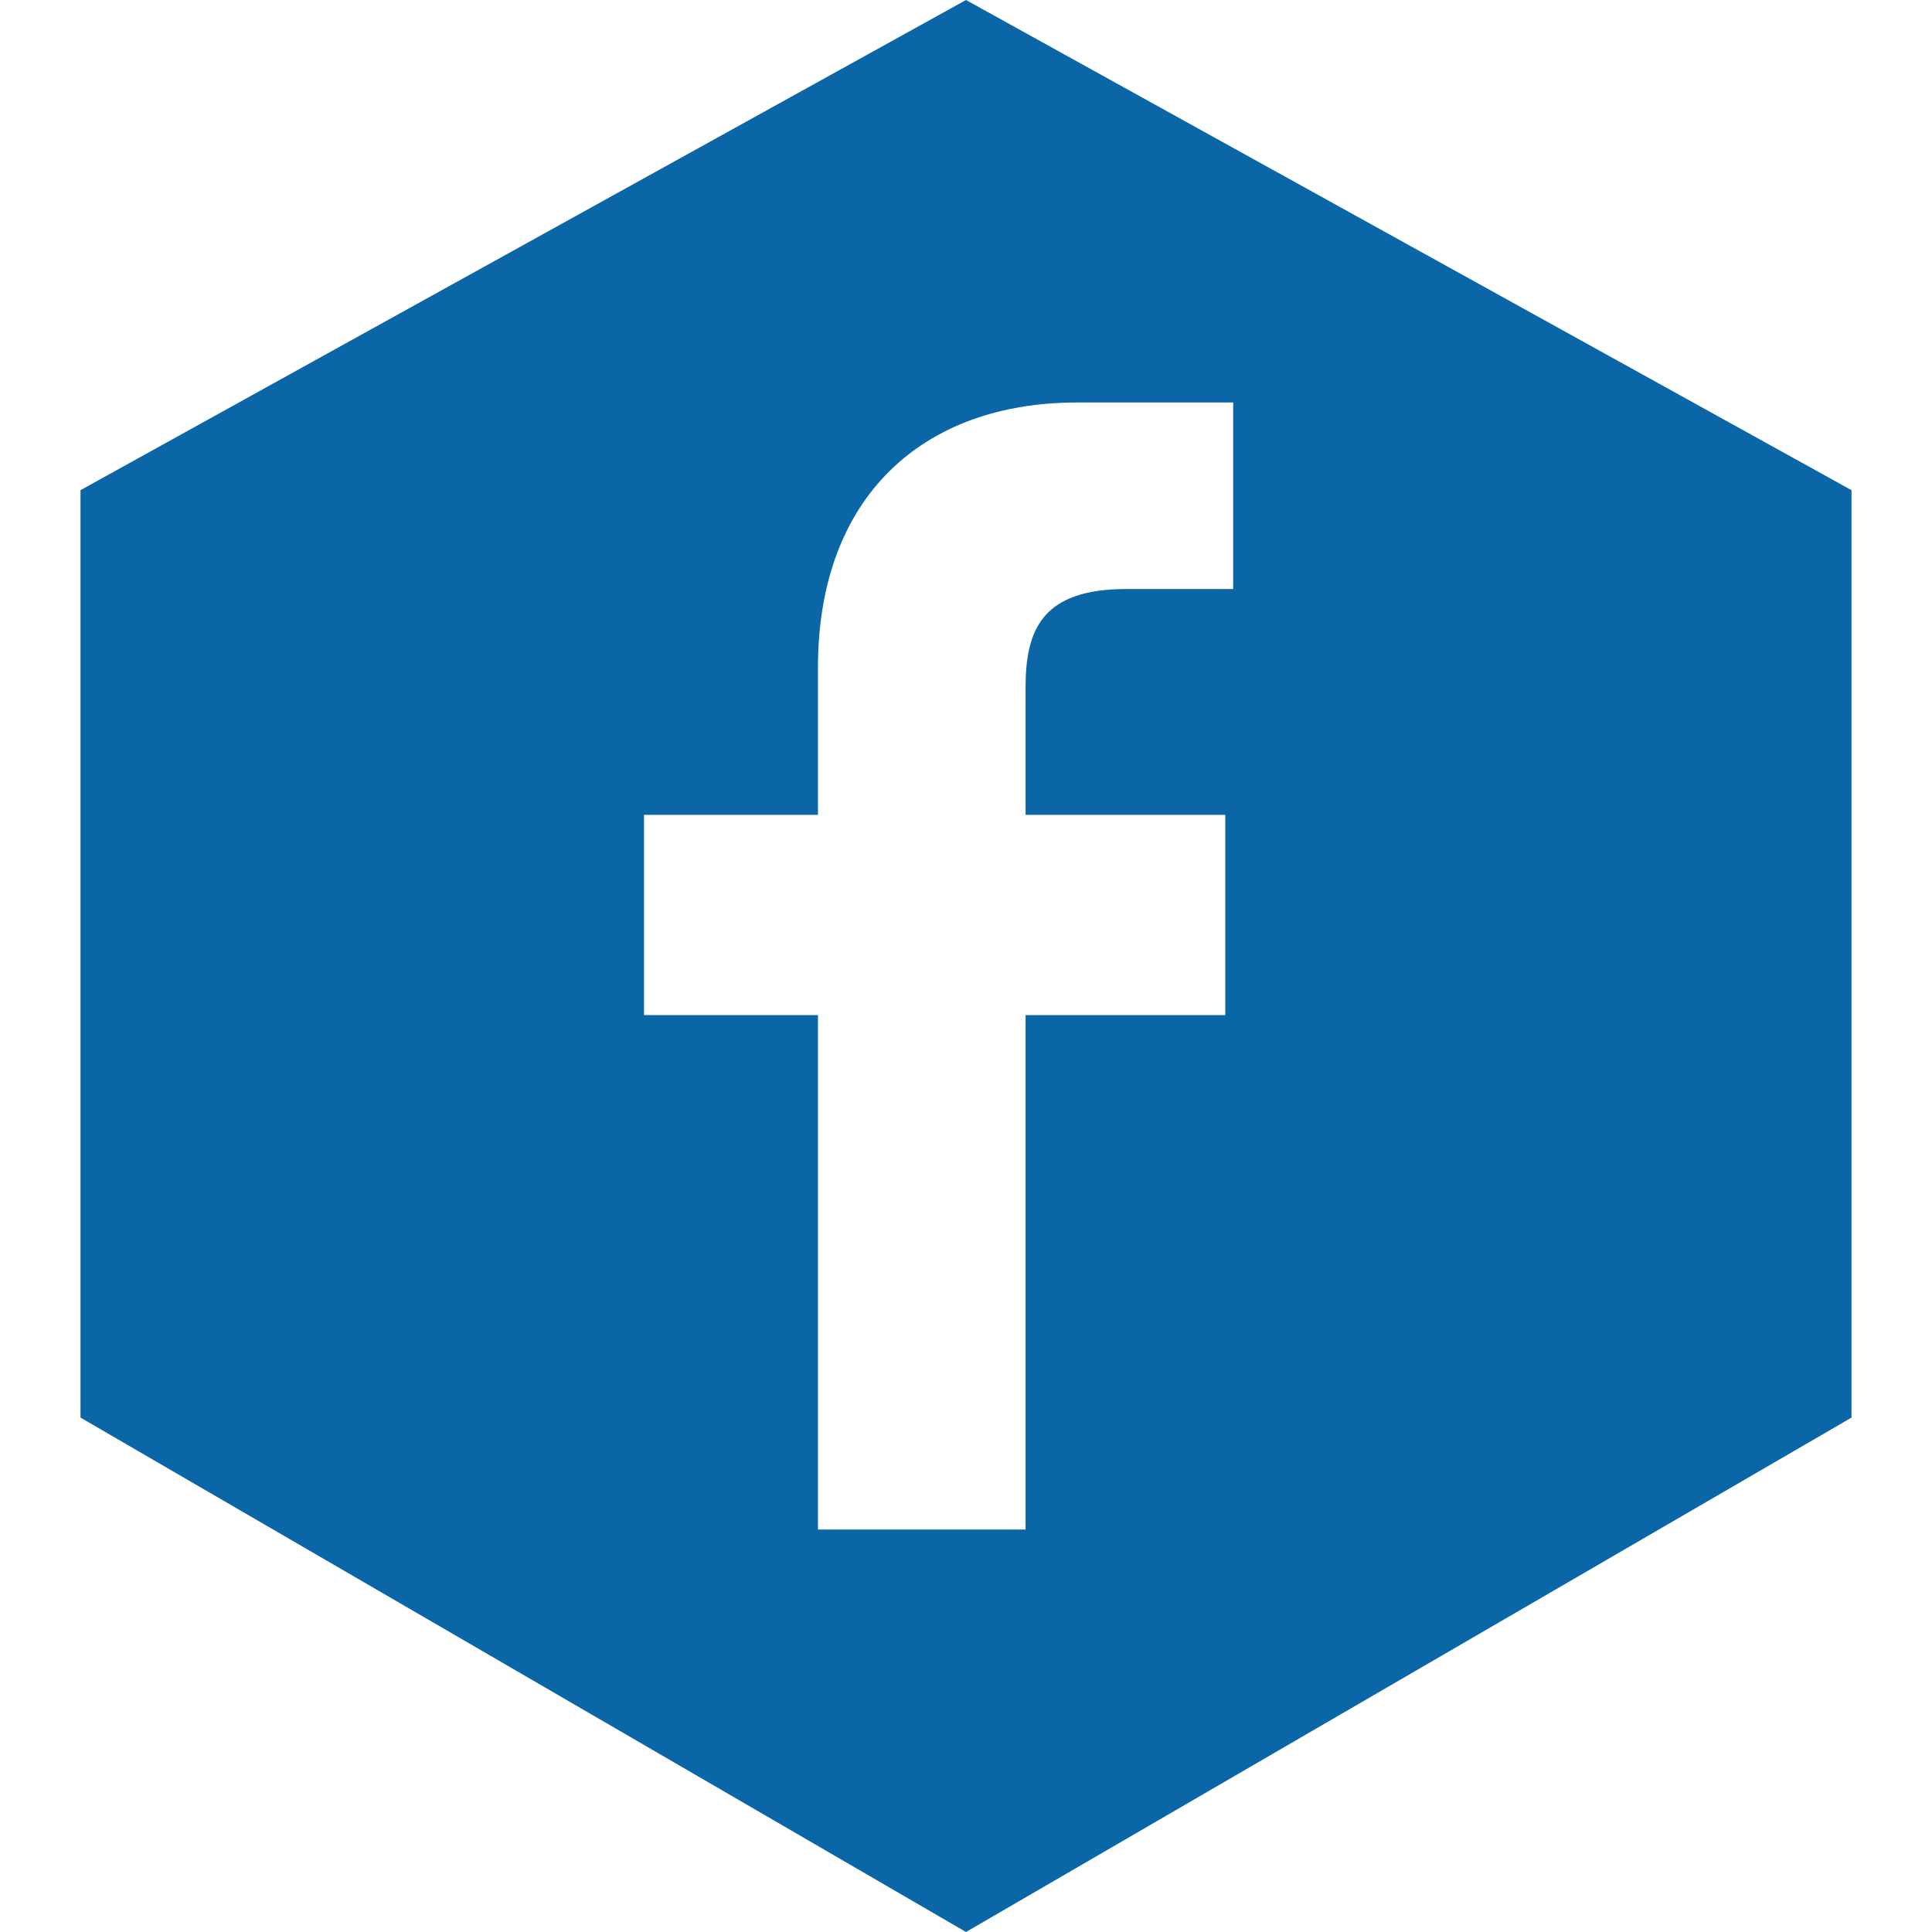 <svg width="24" height="24" viewBox="0 0 24 24" fill="none" xmlns="http://www.w3.org/2000/svg">
<path fill-rule="evenodd" clip-rule="evenodd" d="M12 0L23 6.089V17.61L12 24L1 17.61V6.089L12 0ZM15.319 5H13.379C11.463 5 10.161 6.171 10.161 8.293V10.122H8V12.61H10.161V19H12.74V12.61H15.221V10.122H12.74V8.537C12.74 7.805 12.961 7.317 13.993 7.317H15.319V5Z" fill="#0B66A8"/>
</svg>
